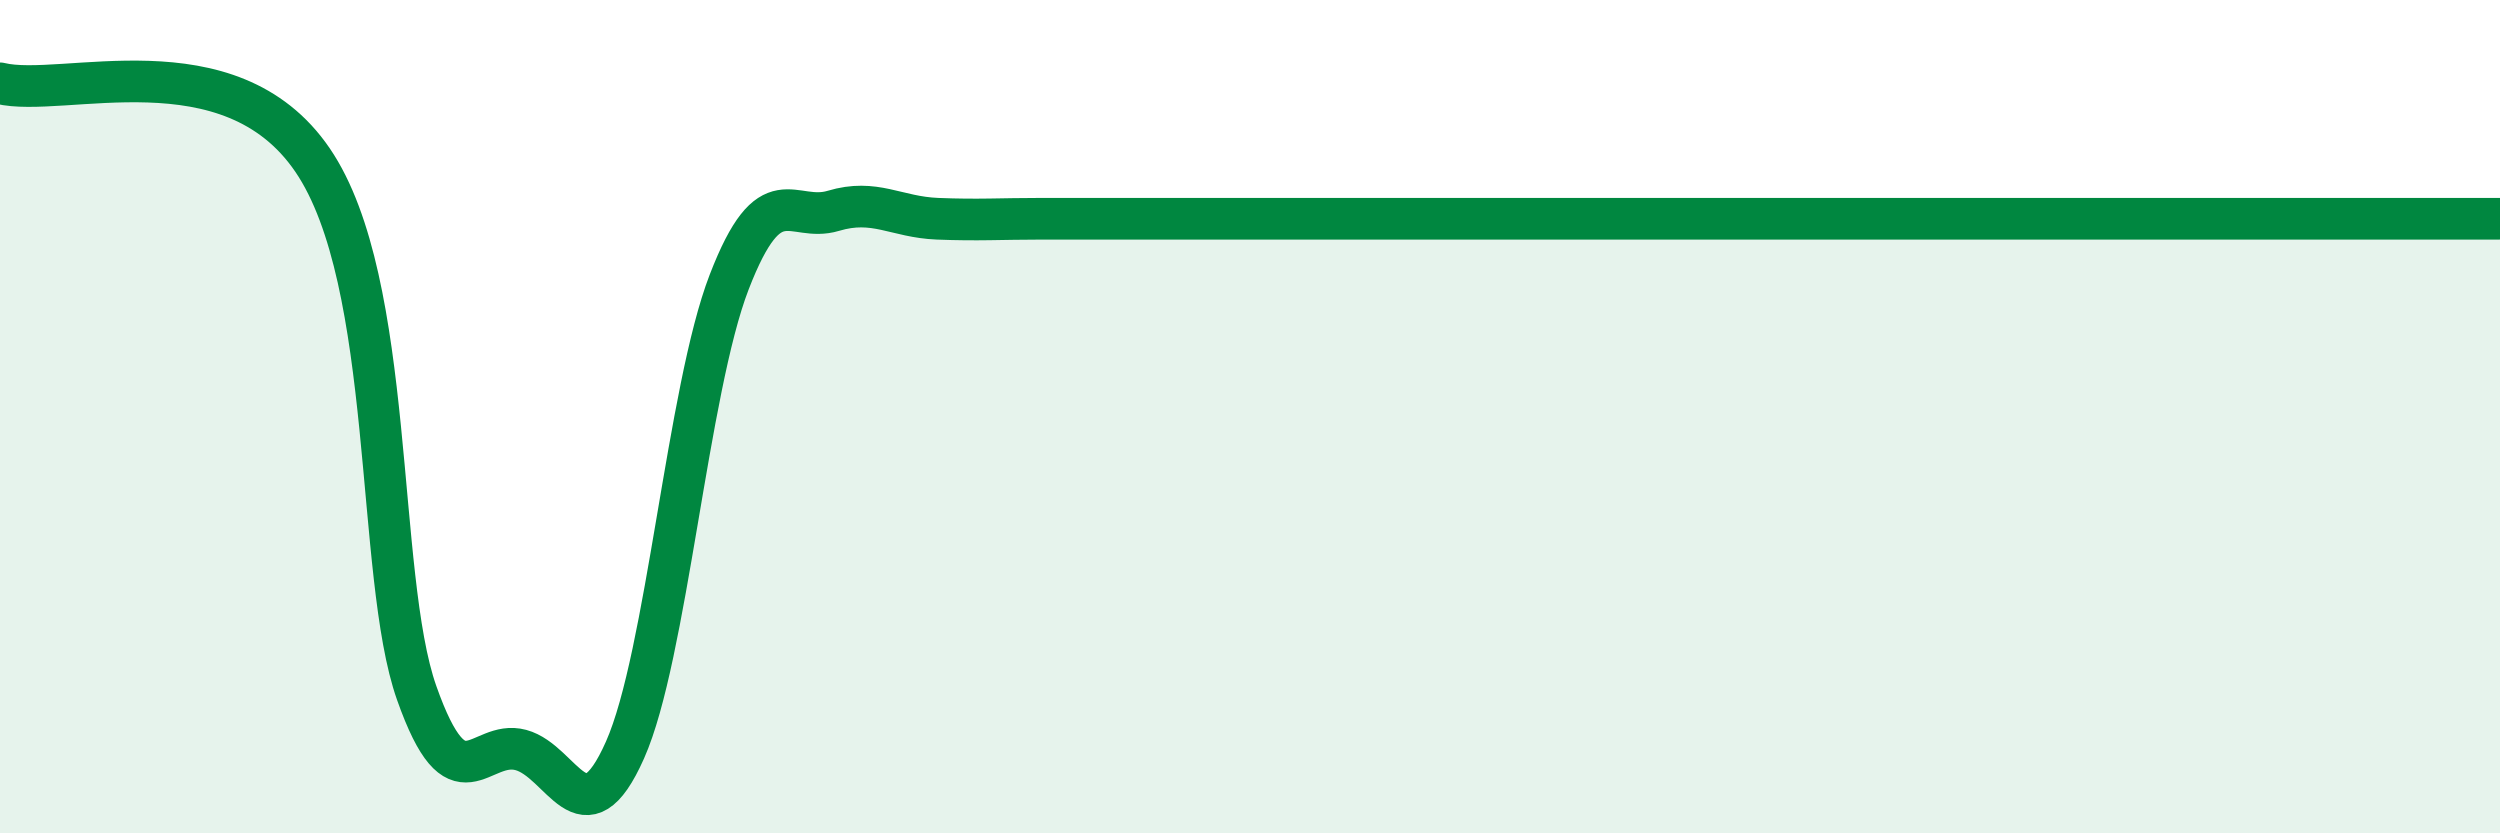 
    <svg width="60" height="20" viewBox="0 0 60 20" xmlns="http://www.w3.org/2000/svg">
      <path
        d="M 0,2 C 1.5,2.37 5.5,0.91 7.5,3.84 C 9.5,6.77 9,13.8 10,16.63 C 11,19.46 11.5,17.73 12.5,18 C 13.5,18.27 14,20.25 15,18 C 16,15.75 16.5,9.36 17.5,6.77 C 18.5,4.18 19,5.36 20,5.06 C 21,4.76 21.5,5.21 22.5,5.25 C 23.5,5.29 24,5.25 25,5.25 C 26,5.25 26.5,5.25 27.5,5.25 C 28.5,5.25 29,5.25 30,5.25 C 31,5.25 31.5,5.25 32.5,5.25 C 33.5,5.25 34,5.25 35,5.25 C 36,5.25 36.5,5.25 37.5,5.25 C 38.5,5.25 39,5.25 40,5.25 C 41,5.25 41.5,5.25 42.5,5.25 C 43.5,5.25 44,5.25 45,5.25 C 46,5.25 46.5,5.25 47.5,5.25 C 48.5,5.25 49,5.25 50,5.25 C 51,5.25 51.5,5.25 52.5,5.25 C 53.5,5.25 53.5,5.25 55,5.25 C 56.5,5.25 59,5.25 60,5.25L60 20L0 20Z"
        fill="#008740"
        opacity="0.1"
        stroke-linecap="round"
        stroke-linejoin="round"
      />
      <path
        d="M 0,2 C 1.5,2.37 5.5,0.91 7.5,3.84 C 9.5,6.77 9,13.8 10,16.63 C 11,19.46 11.5,17.73 12.5,18 C 13.5,18.27 14,20.25 15,18 C 16,15.75 16.5,9.36 17.5,6.77 C 18.5,4.18 19,5.36 20,5.06 C 21,4.76 21.5,5.21 22.5,5.25 C 23.5,5.29 24,5.25 25,5.25 C 26,5.25 26.5,5.25 27.5,5.25 C 28.5,5.25 29,5.25 30,5.25 C 31,5.25 31.5,5.25 32.5,5.25 C 33.5,5.25 34,5.25 35,5.25 C 36,5.25 36.5,5.25 37.5,5.25 C 38.5,5.25 39,5.25 40,5.25 C 41,5.25 41.5,5.25 42.5,5.25 C 43.5,5.25 44,5.25 45,5.25 C 46,5.25 46.5,5.25 47.5,5.25 C 48.5,5.25 49,5.25 50,5.25 C 51,5.25 51.5,5.25 52.5,5.25 C 53.5,5.25 53.5,5.25 55,5.25 C 56.5,5.25 59,5.25 60,5.25"
        stroke="#008740"
        stroke-width="1"
        fill="none"
        stroke-linecap="round"
        stroke-linejoin="round"
      />
    </svg>
  